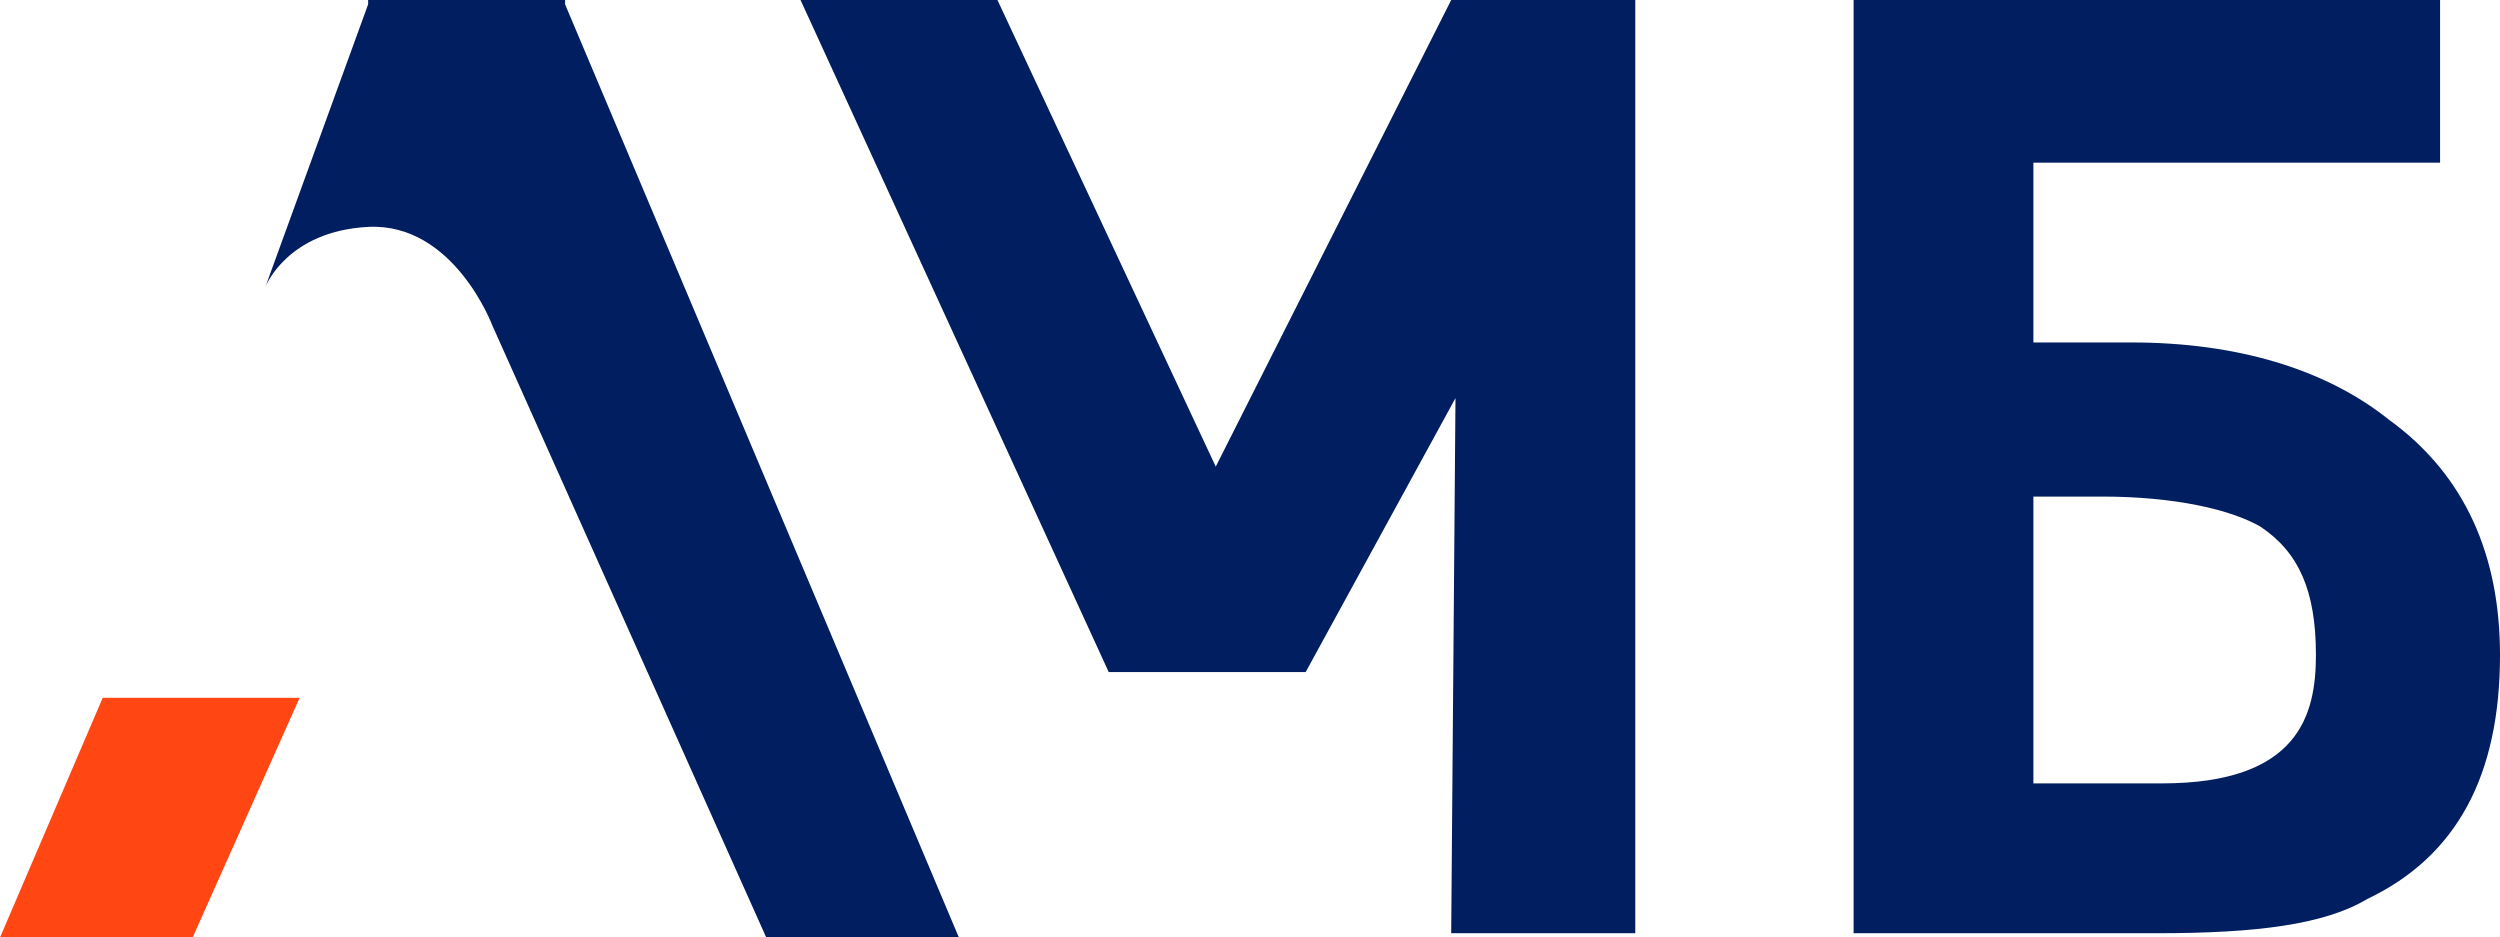 <?xml version="1.0" encoding="utf-8"?>
<!-- Generator: Adobe Illustrator 27.4.1, SVG Export Plug-In . SVG Version: 6.00 Build 0)  -->
<svg version="1.1" id="Layer_1" xmlns="http://www.w3.org/2000/svg" xmlns:xlink="http://www.w3.org/1999/xlink" x="0px" y="0px"
	 viewBox="0 0 58.4 21.9" style="enable-background:new 0 0 58.4 21.9;" xml:space="preserve">
<style type="text/css">
	.st0{fill:#011E61;}
	.st1{fill:#FF4613;}
</style>
<g>
	<polygon class="st0" points="33.9,0 28.4,10.9 23.3,0 18.7,0 25.9,15.7 30.5,15.7 34,9.3 33.9,21.8 38.2,21.8 38.2,0 	"/>
	<path class="st0" d="M13.2,0.1l0-0.1l-2.3,0L8.6,0l0,0.1L6.2,6.7c0,0,0.5-1.3,2.4-1.4c2-0.1,2.9,2.3,2.9,2.3l6.4,14.3h4.5L13.2,0.1
		z"/>
	<polygon class="st1" points="2.4,16.3 0,21.9 4.5,21.9 7,16.3 	"/>
	<path class="st0" d="M55.8,9.8c-1.5-1.2-3.6-1.8-6-1.8h-2.3V3.8H57V0H43.3v21.8h7.1c2.3,0,3.9-0.2,4.9-0.8c2.1-1,3.1-2.9,3.1-5.7
		C58.4,13,57.6,11.1,55.8,9.8z M50.5,18.3h-3v-6.7h1.6c1.7,0,3,0.3,3.7,0.7c0.9,0.6,1.3,1.5,1.3,3C54.1,16.7,53.7,18.3,50.5,18.3z"
		/>
</g>
</svg>
